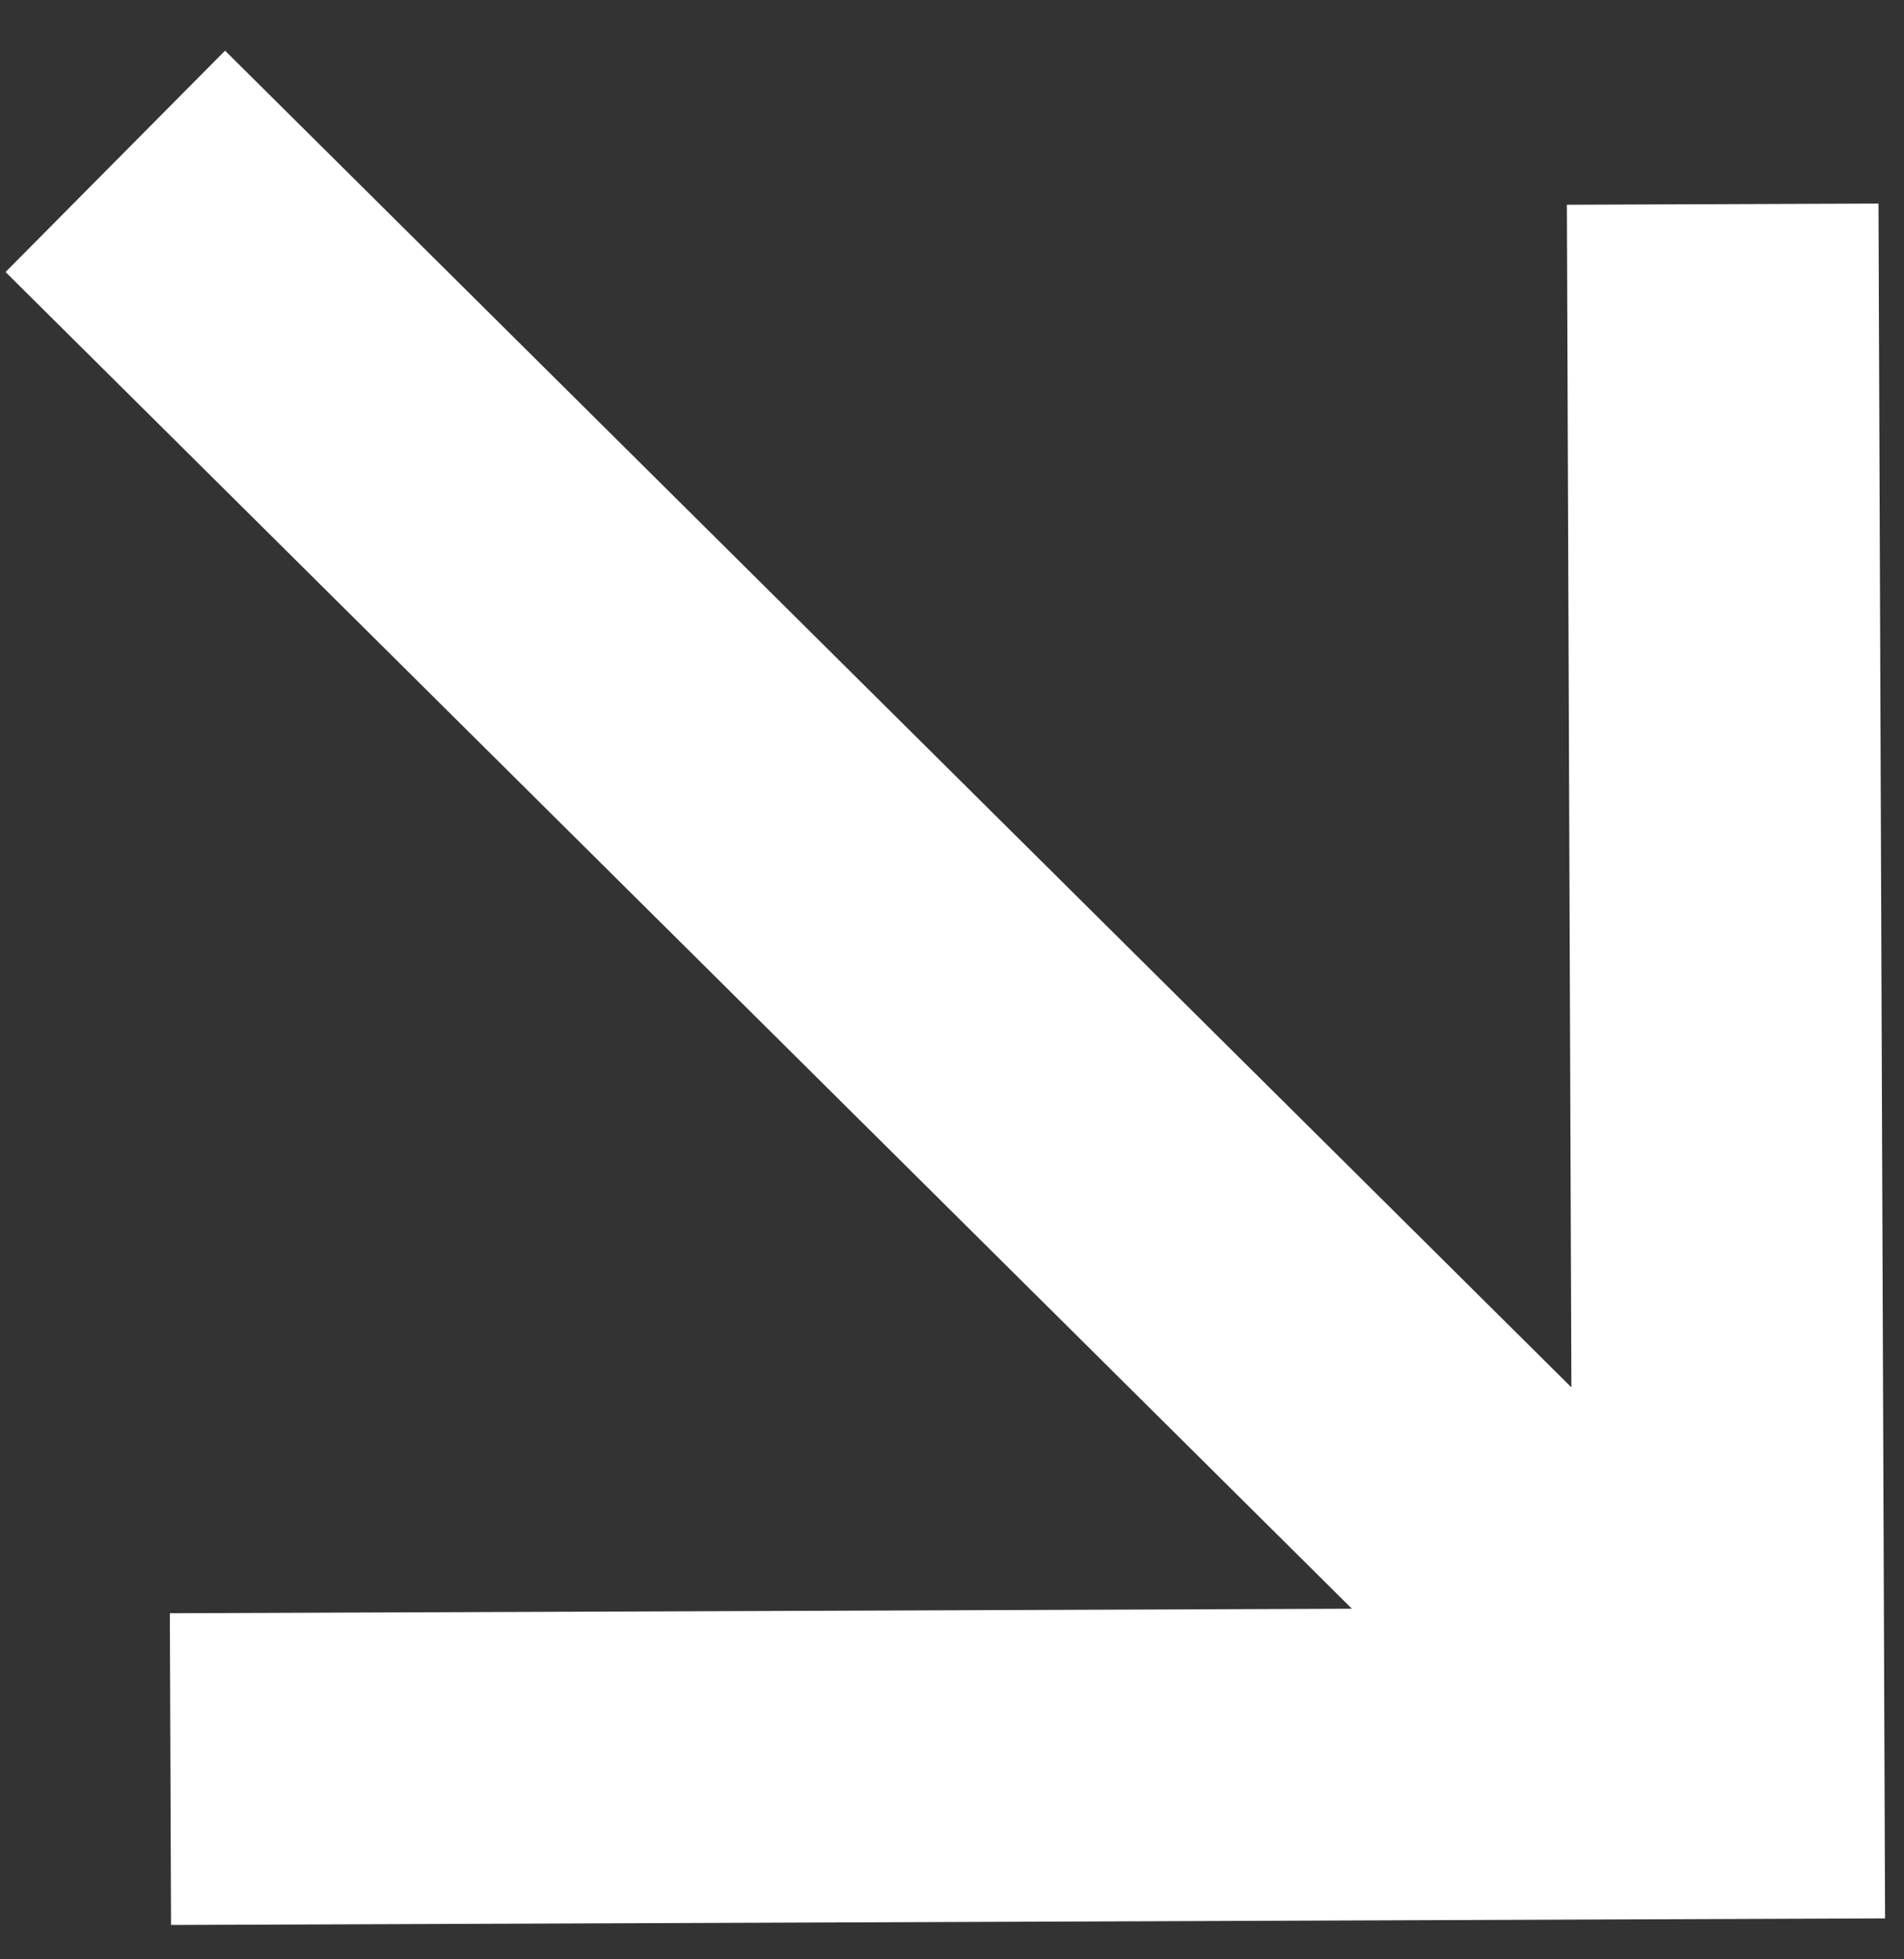<svg width="35" height="36" viewBox="0 0 35 36" fill="none" xmlns="http://www.w3.org/2000/svg">
<rect x="0" y="0" width="35" height="36" fill="#333333" stroke="none"/>
<path d="M24.851 29.558L0.102 4.998L4.137 0.931L28.886 25.491L28.803 3.762L34.531 3.74L34.652 35.248L3.144 35.369L3.122 29.641L24.851 29.558Z" fill="white"/>
</svg>
